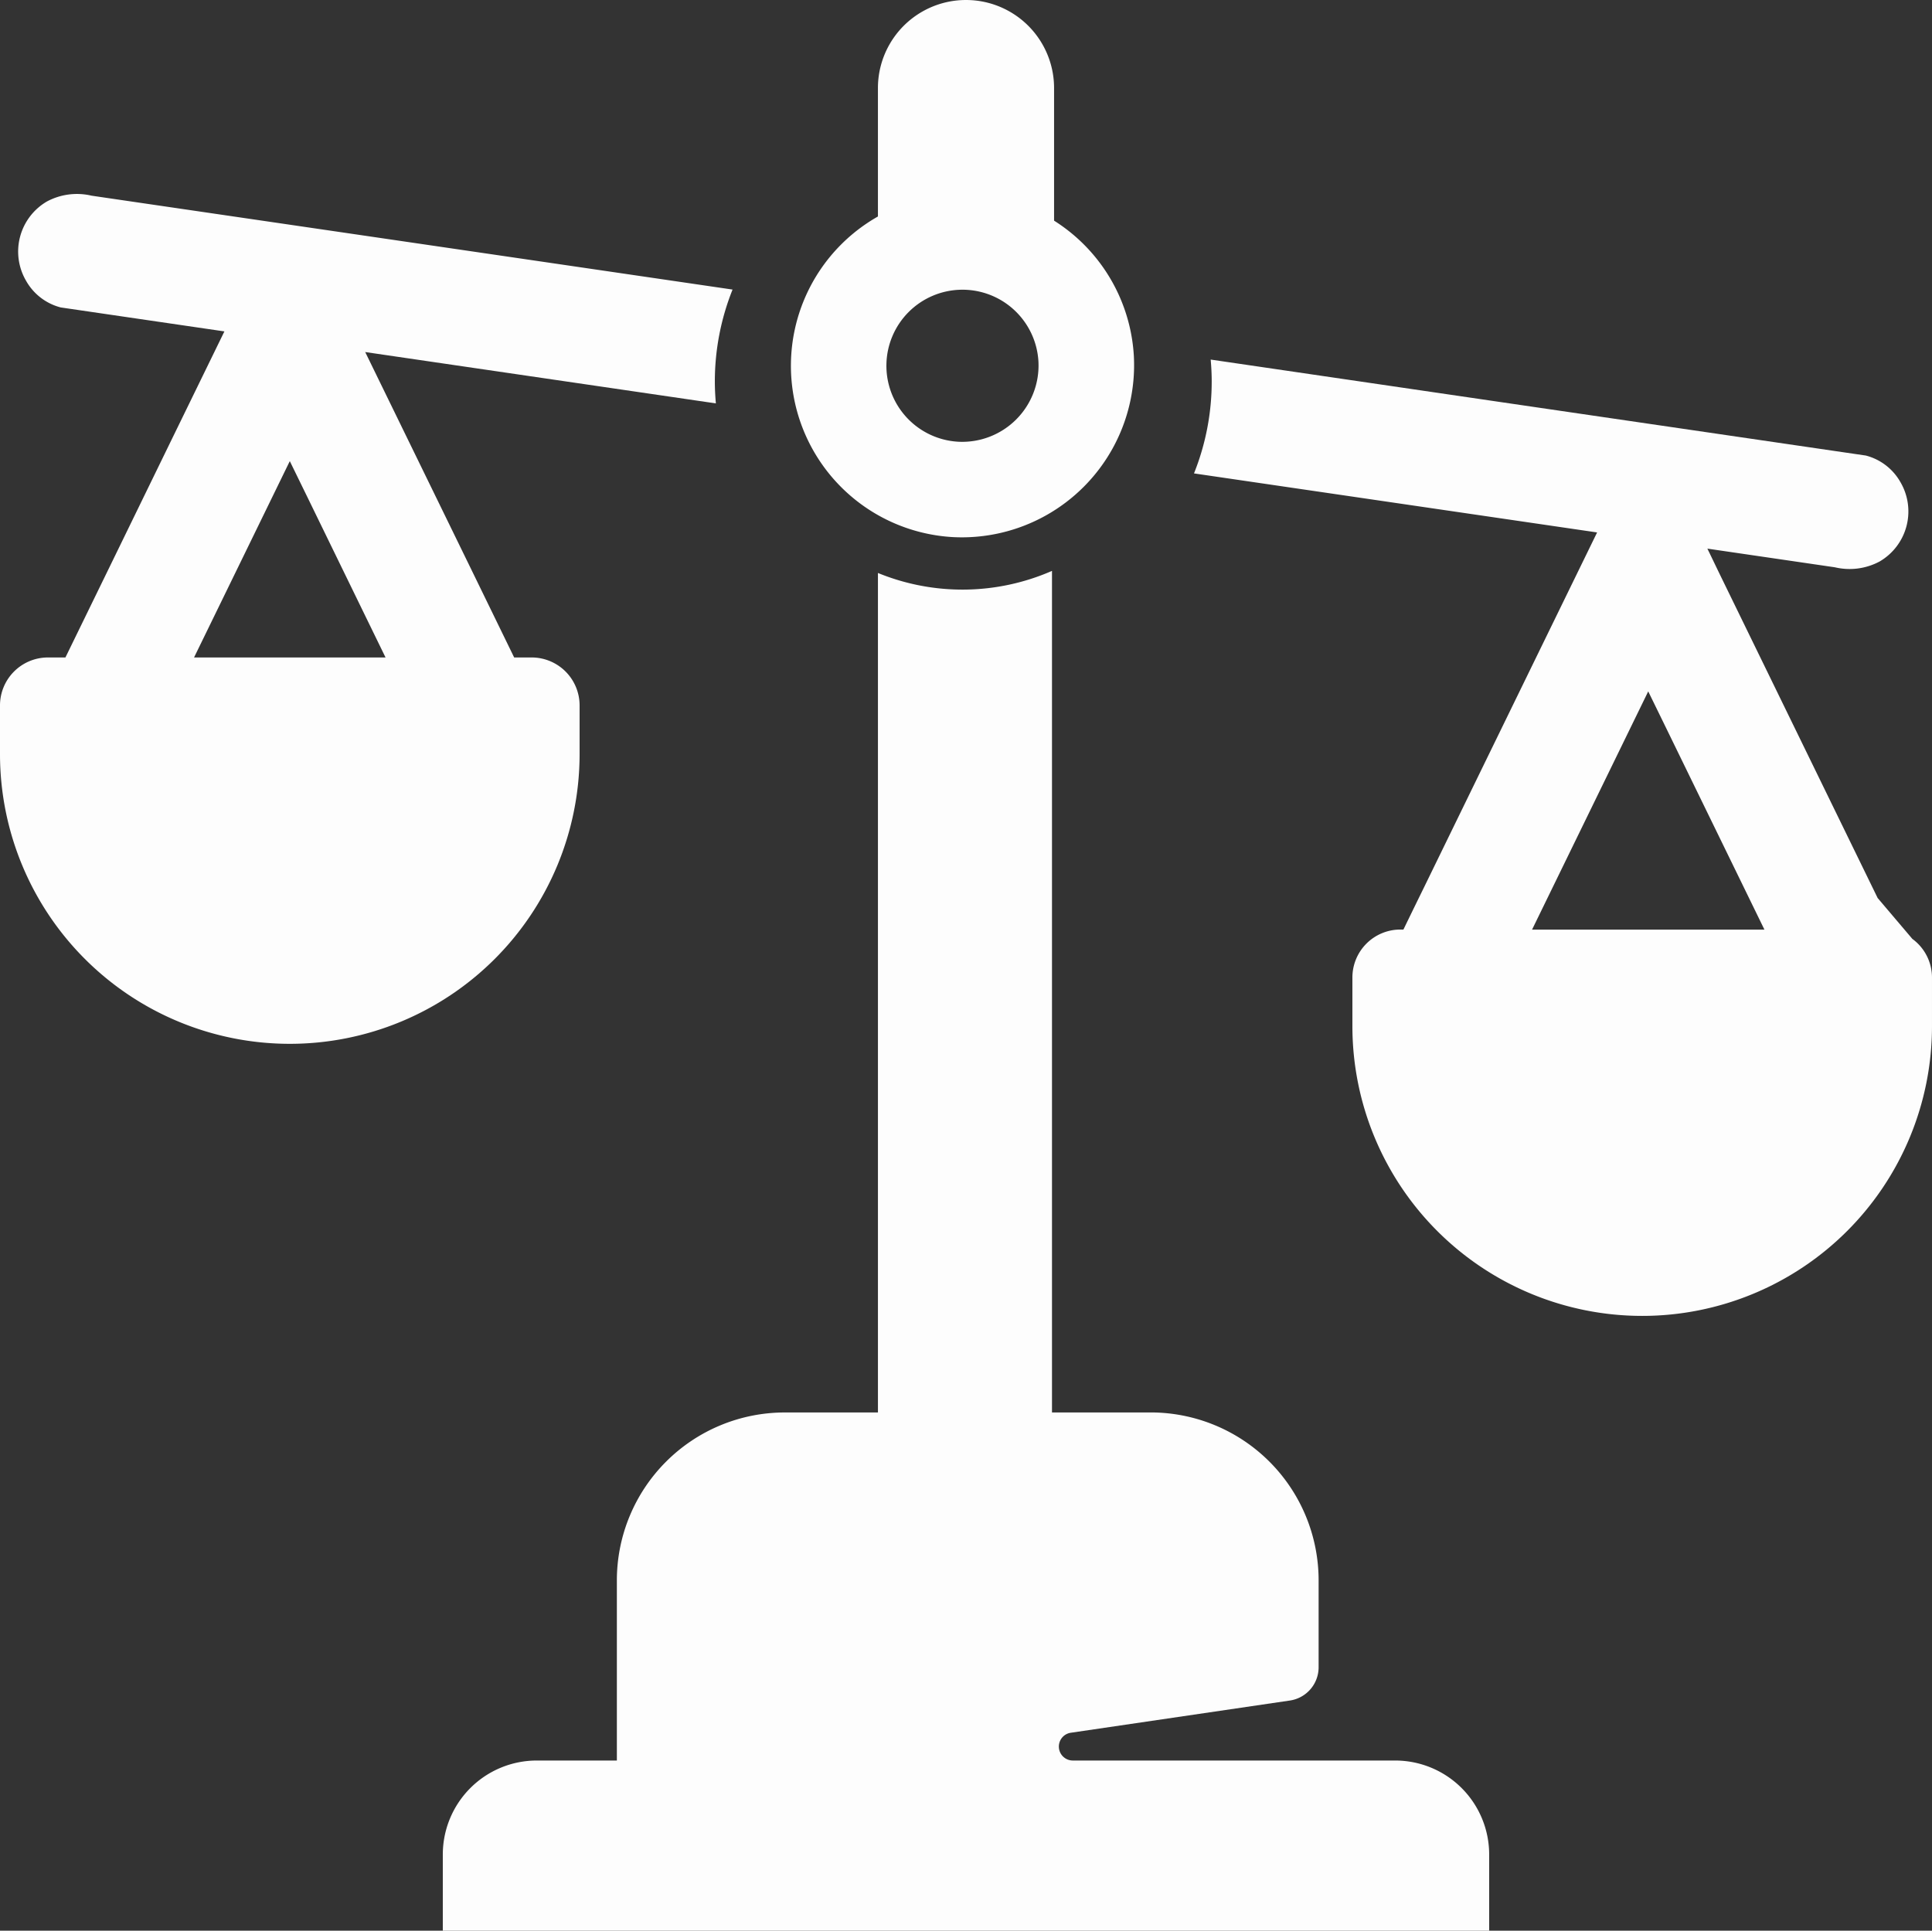 <svg xmlns="http://www.w3.org/2000/svg" width="200.5" height="200.389" viewBox="0 0 200.5 200.389">
  <rect x="0" y="0" width="200.5" height="200.389" fill="#333333" stroke="none"/>
  <g id="conciliation-travail-famille" transform="translate(-651 -997.806)">
    <path id="Tracé_9579" data-name="Tracé 9579" d="M199.345,57.1a17.809,17.809,0,1,0-18.711,18.711A17.874,17.874,0,0,0,199.345,57.1m-18.2,8.81a7.895,7.895,0,1,1,8.295-8.295,7.924,7.924,0,0,1-8.295,8.295" transform="translate(569.329 977.745)" fill="#fdfdfd"/>
    <path id="Tracé_9577" data-name="Tracé 9577" d="M60.15,98.326V93.279A4.979,4.979,0,0,0,55.172,88.3H53.359l-4.4-9.031L42.971,66.994,37.9,56.6l6.563.961L68.628,61.1l5.664.83c-.066-.75-.106-1.507-.106-2.274a25.65,25.65,0,0,1,1.838-9.541L53.139,46.762,32.1,43.68,16.97,41.464q-3.582-.525-7.163-1.049L9.5,40.37a6.6,6.6,0,0,0-4.635.606,6.015,6.015,0,0,0-2.158,8.23A5.787,5.787,0,0,0,6.3,51.97l4.916.72,12.072,1.768q-.236.486-.473.97l-4.926,10.1L11.906,77.808,6.79,88.3H4.978A4.978,4.978,0,0,0,0,93.279v5.047A30.075,30.075,0,0,0,30.075,128.4h0A30.075,30.075,0,0,0,60.15,98.326M20.138,88.3l1.443-2.959,5.985-12.275,2.509-5.145,1.8,3.684L37.856,83.88,40.011,88.3Z" transform="translate(651 977.745)" fill="#fdfdfd"/>
    <path id="Tracé_9578" data-name="Tracé 9578" d="M321.74,134.567l-3.587-4.226-4.926-10.1-5.985-12.275L302.09,97.4c-.539-1.1-1.069-2.217-1.608-3.323l5.775.846q3.582.525,7.163,1.049l.306.045a6.606,6.606,0,0,0,4.635-.607,6.015,6.015,0,0,0,2.158-8.23,5.792,5.792,0,0,0-3.595-2.764l-4.916-.72-13.437-1.968-19.81-2.9L254.6,75.285l-5.664-.83c.066.75.106,1.507.106,2.274a25.638,25.638,0,0,1-1.838,9.541l22.884,3.352,18.95,2.775-1.951,4-4.926,10.1-5.985,12.275-5.151,10.566c-.7,1.425-1.394,2.848-2.086,4.275h-.318a4.978,4.978,0,0,0-4.978,4.978v5.047a30.075,30.075,0,0,0,30.074,30.075h0a30.075,30.075,0,0,0,30.075-30.075V138.6a4.969,4.969,0,0,0-2.054-4.028m-39.451-.95,3.563-7.307,5.985-12.275,2.508-5.145,1.8,3.683,5.985,12.276,4.275,8.768Z" transform="translate(527.707 960.671)" fill="#fdfdfd"/>
    <path id="Tracé_9580" data-name="Tracé 9580" d="M190.514,241.684H157.065a1.449,1.449,0,0,1-.211-2.883l22.733-3.344A3.491,3.491,0,0,0,182.57,232v-9.012a17.433,17.433,0,0,0-17.433-17.432H154.9V118.211a23.16,23.16,0,0,1-18.063.216v87.132h-9.662a17.433,17.433,0,0,0-17.432,17.432v18.693h-8.306a9.757,9.757,0,0,0-9.757,9.757v7.905h108.59v-7.905a9.757,9.757,0,0,0-9.757-9.757" transform="translate(605.274 938.848)" fill="#fdfdfd"/>
    <path id="Tracé_9581" data-name="Tracé 9581" d="M200.046,28.381h-18.28V9.14a9.14,9.14,0,0,1,18.28,0Z" transform="translate(560.344 997.806)" fill="#fdfdfd"/>
  </g>
</svg>

